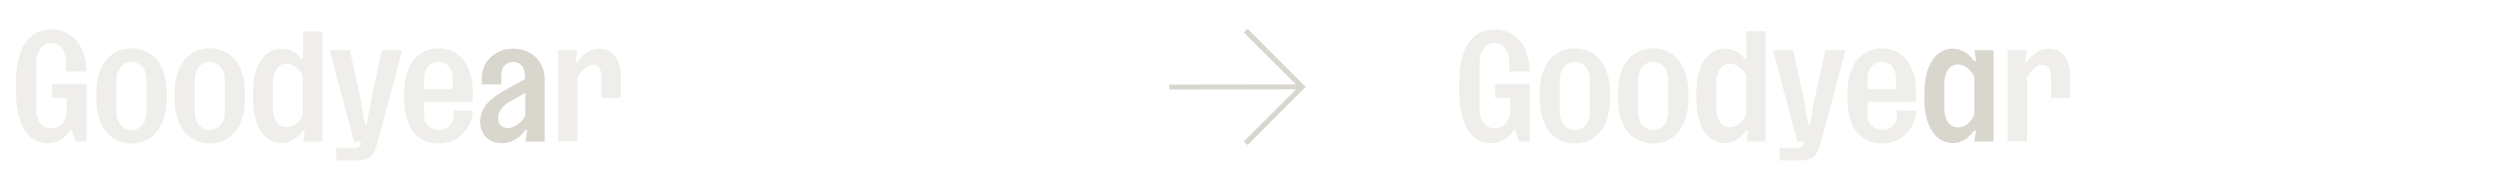 <svg viewBox="0 0 365.13 26.43" xmlns="http://www.w3.org/2000/svg" id="Calque_1"><defs><style>.cls-1,.cls-2{fill:#d9d6ce;}.cls-2{opacity:.4;}</style></defs><path d="M2.31,12.97v-.69c0-5.98,2.37-7.98,5.17-7.98s5.13,2.14,5.13,6.14h-2.97v-1.24c0-1.82-.94-2.92-2.16-2.92s-2.18,1.1-2.18,2.92v6.78c0,1.89.97,2.76,2.23,2.76s2.23-.92,2.23-2.78v-1.66h-2.18v-2h5.06v8.37h-1.61l-.51-1.61h-.28c-.48.78-1.59,1.86-3.29,1.86-2.46,0-4.64-2-4.64-7.96Z" class="cls-2"></path><path d="M14.07,14.35v-.71c0-4.67,2.48-6.58,5.15-6.58s5.13,1.91,5.13,6.58v.71c0,4.69-2.48,6.6-5.13,6.6s-5.15-1.91-5.15-6.6ZM21.4,16.38v-4.74c0-1.59-.94-2.6-2.18-2.6s-2.21,1.01-2.21,2.6v4.74c0,1.59.94,2.6,2.21,2.6s2.18-1.01,2.18-2.6Z" class="cls-2"></path><path d="M25.5,14.35v-.71c0-4.67,2.48-6.58,5.15-6.58s5.13,1.91,5.13,6.58v.71c0,4.69-2.48,6.6-5.13,6.6s-5.15-1.91-5.15-6.6ZM32.83,16.38v-4.74c0-1.59-.94-2.6-2.18-2.6s-2.21,1.01-2.21,2.6v4.74c0,1.59.94,2.6,2.21,2.6s2.18-1.01,2.18-2.6Z" class="cls-2"></path><path d="M36.95,14.38v-.74c0-4.32,1.77-6.53,4.21-6.53,1.24,0,2.25.69,2.83,1.47h.28l-.02-4h2.83v16.1h-2.78l.21-1.59h-.28c-.76,1.04-1.79,1.82-3.1,1.82-2.37,0-4.16-2.21-4.16-6.53ZM44.24,16.74v-5.63c-.41-.94-1.38-1.82-2.39-1.82s-1.98.87-1.98,2.88v3.52c0,2,.92,2.9,1.98,2.9s1.98-.9,2.39-1.84Z" class="cls-2"></path><path d="M48.13,7.34h2.97l1.61,7.38.58,3.5h.28l.6-3.5,1.61-7.38h2.97l-3.54,13.2c-.53,1.93-.87,2.9-3.13,2.9h-2.97v-1.86h2.67c.62,0,.87-.18.92-.9h-.99l-3.56-13.34Z" class="cls-2"></path><path d="M69.06,14.88h-7.11v1.93c0,1.29.94,2.16,2.14,2.16s2.12-.78,2.14-2.12l.02-.71h2.8c-.05,2.46-2,4.81-4.97,4.81s-5.06-2.07-5.06-6.6v-.71c0-4.28,2.12-6.58,5.01-6.58s5.01,2.23,5.01,6.37v1.45ZM66.11,13.02v-1.59c0-1.49-.87-2.39-2.07-2.39s-2.09.92-2.09,2.39v1.59h4.16Z" class="cls-2"></path><path d="M70.14,17.76c0-2.14,1.47-3.27,3.15-4.32l3.38-1.89v-.51c0-1.26-.71-2-1.72-2s-1.75.76-1.75,2v1.29h-2.85v-.8c0-2.64,2.02-4.42,4.6-4.42s4.6,1.77,4.6,4.42v9.15h-2.81l.25-1.7h-.28c-.55.92-1.84,1.93-3.36,1.93-1.89,0-3.22-1.2-3.22-3.15ZM76.72,16.93v-3.36l-2.3,1.29c-1.01.64-1.68,1.4-1.68,2.32s.51,1.52,1.38,1.52c1.22,0,2.16-.99,2.6-1.77Z" class="cls-1"></path><path d="M81.5,7.34h2.83l-.28,1.72h.28c.85-1.24,1.91-1.96,3.2-1.96,1.5,0,3.13,1.01,3.13,4.09v3.13h-2.8v-2.97c0-1.43-.53-1.89-1.26-1.89-.9,0-1.82.99-2.25,1.93v9.27h-2.83V7.34Z" class="cls-2"></path><path d="M213.11,12.97v-.69c0-5.98,2.37-7.98,5.17-7.98s5.13,2.14,5.13,6.14h-2.97v-1.24c0-1.82-.94-2.92-2.16-2.92s-2.18,1.1-2.18,2.92v6.78c0,1.89.97,2.76,2.23,2.76s2.23-.92,2.23-2.78v-1.66h-2.18v-2h5.06v8.37h-1.61l-.51-1.61h-.28c-.48.78-1.59,1.86-3.29,1.86-2.46,0-4.65-2-4.65-7.96Z" class="cls-2"></path><path d="M224.87,14.35v-.71c0-4.67,2.48-6.58,5.15-6.58s5.13,1.91,5.13,6.58v.71c0,4.69-2.48,6.6-5.13,6.6s-5.15-1.91-5.15-6.6ZM232.2,16.38v-4.74c0-1.59-.94-2.6-2.18-2.6s-2.21,1.01-2.21,2.6v4.74c0,1.59.94,2.6,2.21,2.6s2.18-1.01,2.18-2.6Z" class="cls-2"></path><path d="M236.3,14.35v-.71c0-4.67,2.48-6.58,5.15-6.58s5.13,1.91,5.13,6.58v.71c0,4.69-2.48,6.6-5.13,6.6s-5.15-1.91-5.15-6.6ZM243.63,16.38v-4.74c0-1.59-.94-2.6-2.18-2.6s-2.21,1.01-2.21,2.6v4.74c0,1.59.94,2.6,2.21,2.6s2.18-1.01,2.18-2.6Z" class="cls-2"></path><path d="M247.75,14.37v-.74c0-4.32,1.77-6.53,4.21-6.53,1.24,0,2.25.69,2.83,1.47h.28l-.02-4h2.83v16.1h-2.78l.21-1.59h-.28c-.76,1.04-1.79,1.82-3.1,1.82-2.37,0-4.16-2.21-4.16-6.53ZM255.04,16.74v-5.63c-.41-.94-1.38-1.82-2.39-1.82s-1.98.87-1.98,2.88v3.52c0,2,.92,2.9,1.98,2.9s1.98-.9,2.39-1.84Z" class="cls-2"></path><path d="M258.93,7.34h2.97l1.61,7.38.57,3.5h.28l.6-3.5,1.61-7.38h2.97l-3.54,13.2c-.53,1.93-.87,2.9-3.13,2.9h-2.97v-1.86h2.67c.62,0,.87-.18.92-.9h-.99l-3.56-13.34Z" class="cls-2"></path><path d="M279.86,14.88h-7.11v1.93c0,1.29.94,2.16,2.14,2.16s2.12-.78,2.14-2.12l.02-.71h2.81c-.05,2.46-2,4.81-4.97,4.81s-5.06-2.07-5.06-6.6v-.71c0-4.28,2.12-6.58,5.01-6.58s5.01,2.23,5.01,6.37v1.45ZM276.91,13.02v-1.59c0-1.49-.87-2.39-2.07-2.39s-2.09.92-2.09,2.39v1.59h4.16Z" class="cls-2"></path><path d="M281.06,14.37v-.74c0-4.32,1.82-6.53,4.16-6.53,1.27,0,2.35.74,3.1,1.82h.28l-.21-1.59h2.78v13.34h-2.78l.21-1.59h-.28c-.76,1.06-1.84,1.82-3.08,1.82-2.37,0-4.19-2.21-4.19-6.53ZM288.35,16.77v-5.54c-.41-.94-1.36-1.82-2.39-1.82s-1.98.87-1.98,2.9v3.4c0,2,.92,2.9,1.98,2.9s1.98-.87,2.39-1.84Z" class="cls-1"></path><path d="M293.2,7.34h2.83l-.28,1.72h.28c.85-1.24,1.91-1.96,3.2-1.96,1.5,0,3.13,1.01,3.13,4.09v3.13h-2.8v-2.97c0-1.43-.53-1.89-1.26-1.89-.9,0-1.82.99-2.25,1.93v9.27h-2.83V7.34Z" class="cls-2"></path><path d="M182.21,4.2l8.49,8.49-8.49,8.49-.54-.54,7.62-7.59-18.51.03v-.72l18.51-.03-7.62-7.59.54-.54Z" class="cls-1"></path></svg>